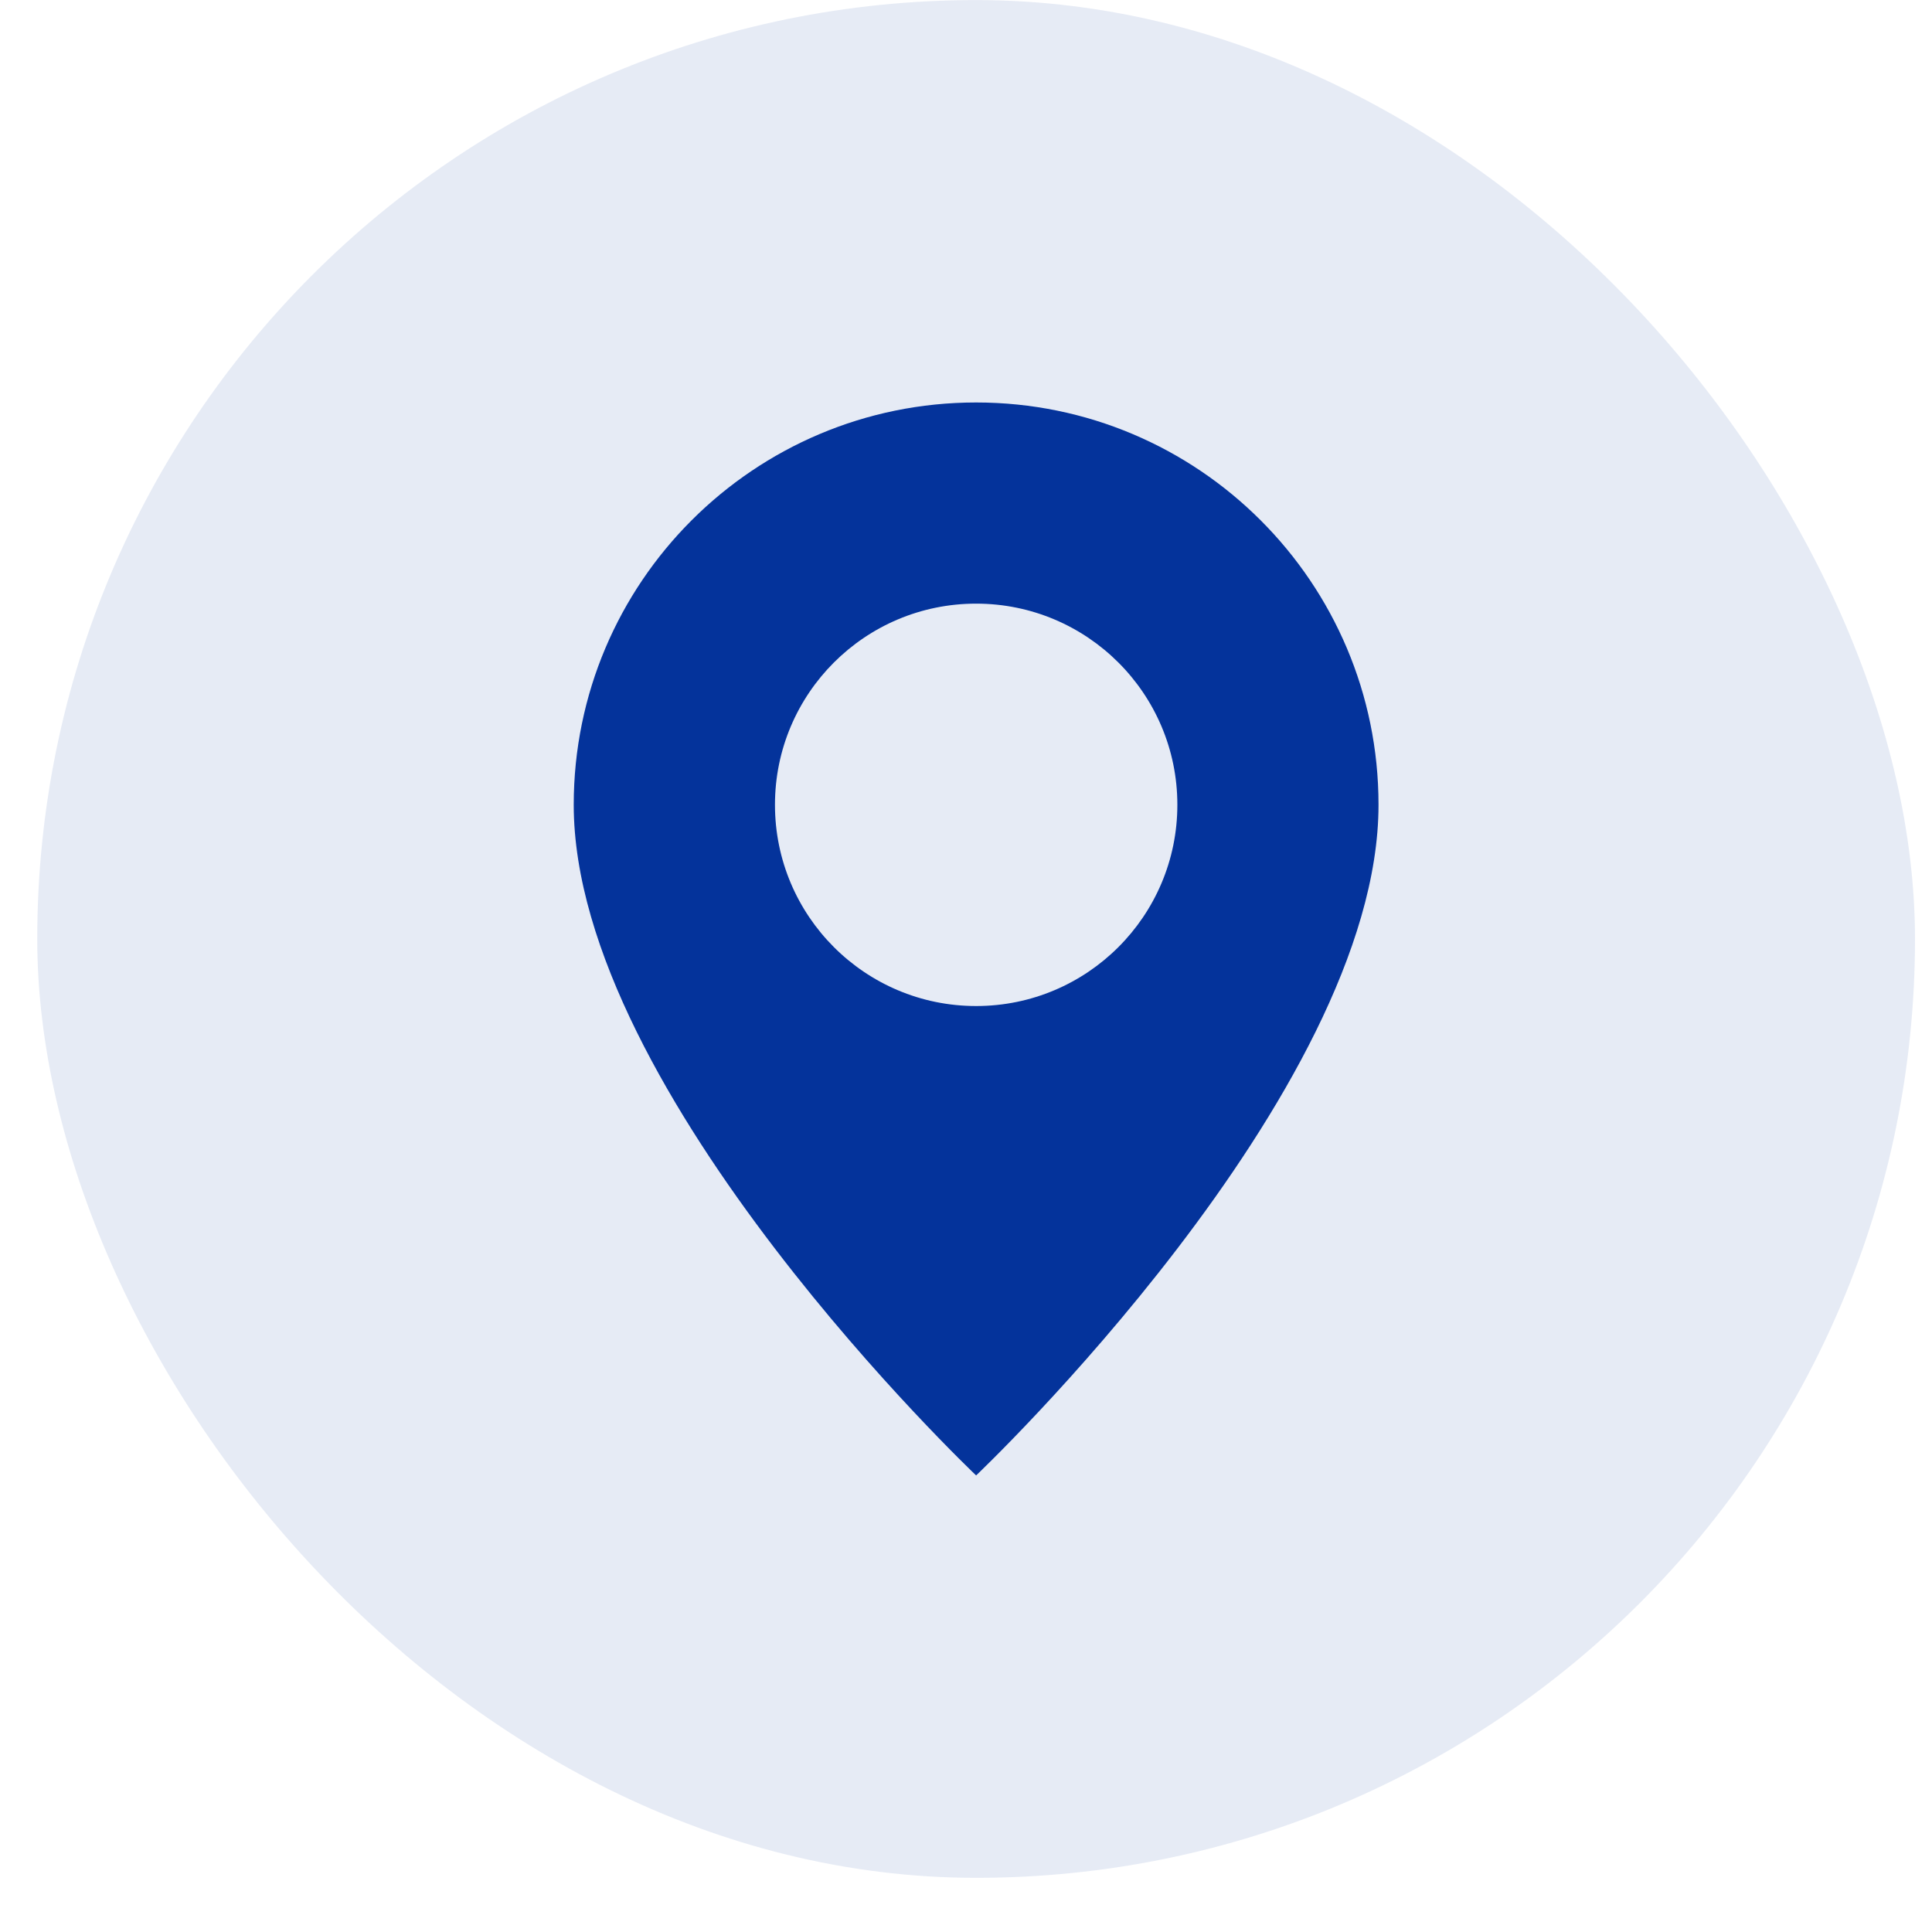 <svg width="25" height="25" viewBox="0 0 25 25" fill="none" xmlns="http://www.w3.org/2000/svg">
<rect x="0.482" y="0.001" width="24.298" height="24.298" rx="12.149" fill="#04339B" fill-opacity="0.1"/>
<path d="M12.631 19.092C12.631 19.092 17.838 14.158 17.838 10.414C17.838 7.539 15.507 5.208 12.631 5.208C9.756 5.208 7.424 7.539 7.424 10.414C7.424 14.158 12.631 19.092 12.631 19.092ZM12.631 13.018C11.193 13.018 10.028 11.852 10.028 10.414C10.028 8.976 11.193 7.811 12.631 7.811C14.069 7.811 15.235 8.976 15.235 10.414C15.235 11.852 14.069 13.018 12.631 13.018Z" fill="#04339B"/>
</svg>
